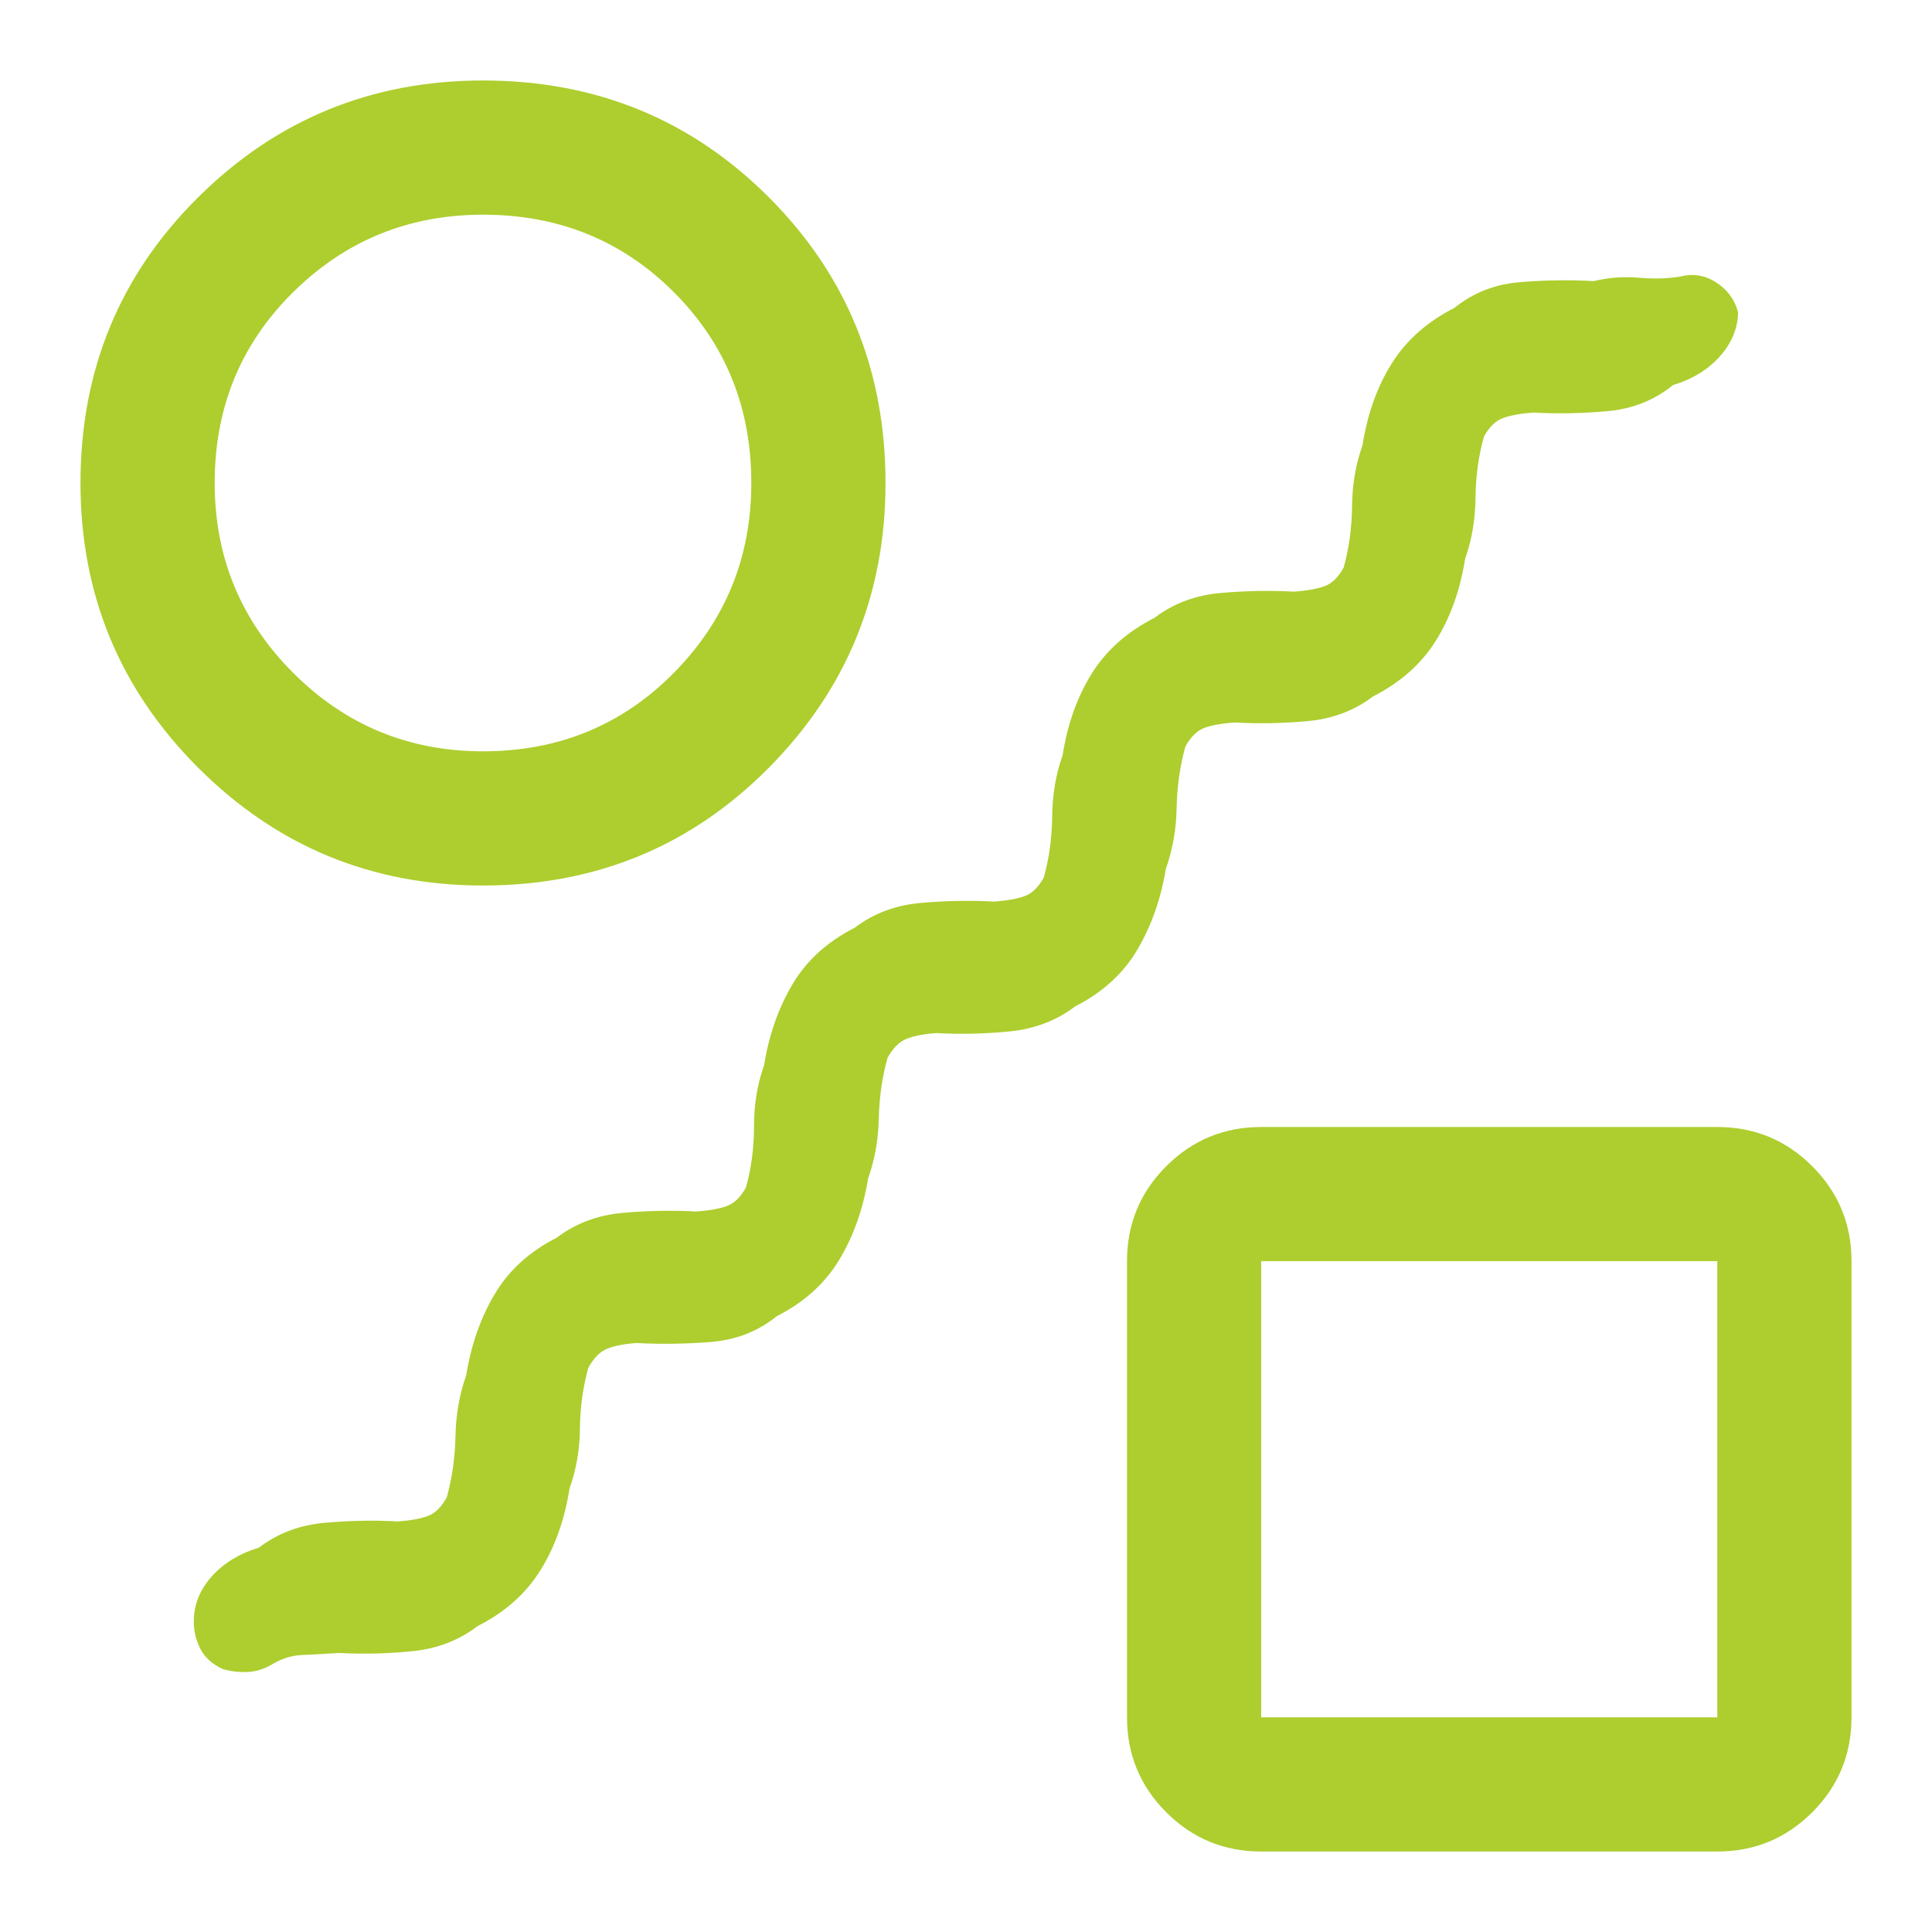 <svg width="50" height="50" viewBox="0 0 50 50" fill="none" xmlns="http://www.w3.org/2000/svg">
<path d="M7.014 43.09C6.806 43.206 6.594 43.267 6.38 43.272C6.166 43.278 5.961 43.252 5.764 43.194C5.486 43.067 5.289 42.885 5.173 42.647C5.058 42.41 5.006 42.164 5.017 41.91C5.029 41.493 5.188 41.117 5.495 40.781C5.801 40.446 6.203 40.203 6.701 40.052C7.187 39.682 7.754 39.468 8.403 39.41C9.051 39.352 9.682 39.34 10.295 39.375C10.619 39.352 10.877 39.305 11.068 39.236C11.259 39.166 11.424 39.005 11.562 38.75C11.701 38.252 11.777 37.723 11.788 37.161C11.8 36.6 11.893 36.077 12.066 35.591C12.193 34.803 12.439 34.103 12.804 33.49C13.168 32.876 13.703 32.39 14.409 32.031C14.895 31.661 15.466 31.447 16.12 31.389C16.773 31.331 17.407 31.32 18.021 31.354C18.345 31.331 18.605 31.285 18.802 31.215C18.999 31.146 19.167 30.984 19.306 30.729C19.445 30.232 19.514 29.702 19.514 29.141C19.514 28.58 19.601 28.056 19.774 27.57C19.901 26.783 20.147 26.082 20.512 25.469C20.877 24.855 21.412 24.369 22.118 24.011C22.604 23.64 23.174 23.426 23.828 23.368C24.482 23.31 25.116 23.299 25.729 23.333C26.053 23.31 26.314 23.264 26.51 23.194C26.707 23.125 26.875 22.963 27.014 22.708C27.153 22.211 27.225 21.681 27.231 21.12C27.237 20.559 27.326 20.035 27.5 19.549C27.627 18.739 27.879 18.032 28.255 17.431C28.631 16.829 29.172 16.348 29.878 15.99C30.364 15.619 30.934 15.405 31.588 15.347C32.242 15.289 32.876 15.278 33.489 15.312C33.813 15.289 34.074 15.243 34.271 15.174C34.468 15.104 34.636 14.942 34.774 14.688C34.913 14.19 34.986 13.661 34.991 13.099C34.997 12.538 35.087 12.014 35.26 11.528C35.388 10.718 35.639 10.012 36.016 9.41C36.392 8.808 36.933 8.327 37.639 7.969C38.125 7.575 38.695 7.353 39.349 7.301C40.003 7.248 40.636 7.24 41.25 7.275C41.632 7.182 42.023 7.153 42.422 7.188C42.821 7.222 43.183 7.211 43.507 7.153C43.831 7.072 44.138 7.127 44.427 7.318C44.716 7.509 44.901 7.766 44.983 8.09C44.971 8.507 44.812 8.886 44.505 9.228C44.199 9.569 43.796 9.815 43.299 9.965C42.813 10.359 42.243 10.585 41.589 10.642C40.935 10.7 40.301 10.712 39.687 10.677C39.364 10.7 39.103 10.747 38.906 10.816C38.709 10.886 38.541 11.048 38.403 11.302C38.264 11.8 38.191 12.329 38.186 12.891C38.18 13.452 38.09 13.975 37.917 14.461C37.789 15.272 37.537 15.978 37.161 16.58C36.785 17.182 36.244 17.662 35.538 18.021C35.052 18.391 34.485 18.605 33.837 18.663C33.189 18.721 32.558 18.733 31.944 18.698C31.62 18.721 31.363 18.768 31.172 18.837C30.981 18.907 30.816 19.068 30.677 19.323C30.538 19.82 30.463 20.35 30.451 20.912C30.44 21.473 30.347 21.996 30.173 22.482C30.046 23.258 29.8 23.955 29.436 24.575C29.071 25.194 28.536 25.683 27.83 26.042C27.344 26.412 26.777 26.629 26.129 26.693C25.48 26.756 24.849 26.771 24.236 26.736C23.912 26.759 23.654 26.808 23.463 26.884C23.273 26.959 23.108 27.124 22.969 27.379C22.83 27.876 22.755 28.4 22.743 28.95C22.731 29.499 22.639 30.017 22.465 30.503C22.338 31.29 22.089 31.991 21.719 32.604C21.349 33.218 20.81 33.704 20.104 34.062C19.618 34.456 19.045 34.679 18.385 34.731C17.726 34.783 17.089 34.791 16.475 34.757C16.151 34.78 15.897 34.829 15.712 34.905C15.527 34.98 15.364 35.145 15.225 35.4C15.086 35.897 15.014 36.421 15.009 36.97C15.003 37.52 14.913 38.038 14.739 38.524C14.612 39.334 14.36 40.041 13.984 40.642C13.608 41.244 13.067 41.725 12.361 42.083C11.875 42.454 11.308 42.671 10.66 42.734C10.012 42.798 9.381 42.812 8.767 42.778C8.443 42.801 8.134 42.818 7.838 42.83C7.543 42.842 7.268 42.928 7.014 43.09ZM12.5 22.917C9.618 22.917 7.161 21.901 5.13 19.87C3.099 17.839 2.083 15.382 2.083 12.5C2.083 9.583 3.099 7.118 5.13 5.104C7.161 3.09 9.618 2.083 12.5 2.083C15.417 2.083 17.882 3.09 19.896 5.104C21.91 7.118 22.917 9.583 22.917 12.5C22.917 15.382 21.91 17.839 19.896 19.87C17.882 21.901 15.417 22.917 12.5 22.917ZM12.5 19.444C14.456 19.444 16.102 18.767 17.439 17.413C18.776 16.059 19.444 14.421 19.444 12.5C19.444 10.544 18.776 8.898 17.439 7.561C16.102 6.224 14.456 5.556 12.5 5.556C10.579 5.556 8.941 6.224 7.587 7.561C6.233 8.898 5.556 10.544 5.556 12.5C5.556 14.421 6.233 16.059 7.587 17.413C8.941 18.767 10.579 19.444 12.5 19.444ZM32.639 47.917C31.678 47.917 30.859 47.578 30.182 46.901C29.505 46.224 29.167 45.405 29.167 44.444V32.639C29.167 31.678 29.505 30.859 30.182 30.182C30.859 29.505 31.678 29.167 32.639 29.167H44.444C45.405 29.167 46.224 29.505 46.901 30.182C47.578 30.859 47.917 31.678 47.917 32.639V44.444C47.917 45.405 47.578 46.224 46.901 46.901C46.224 47.578 45.405 47.917 44.444 47.917H32.639ZM32.639 44.444H44.444V32.639H32.639V44.444Z" fill="#ADCE2E"/>
</svg>

